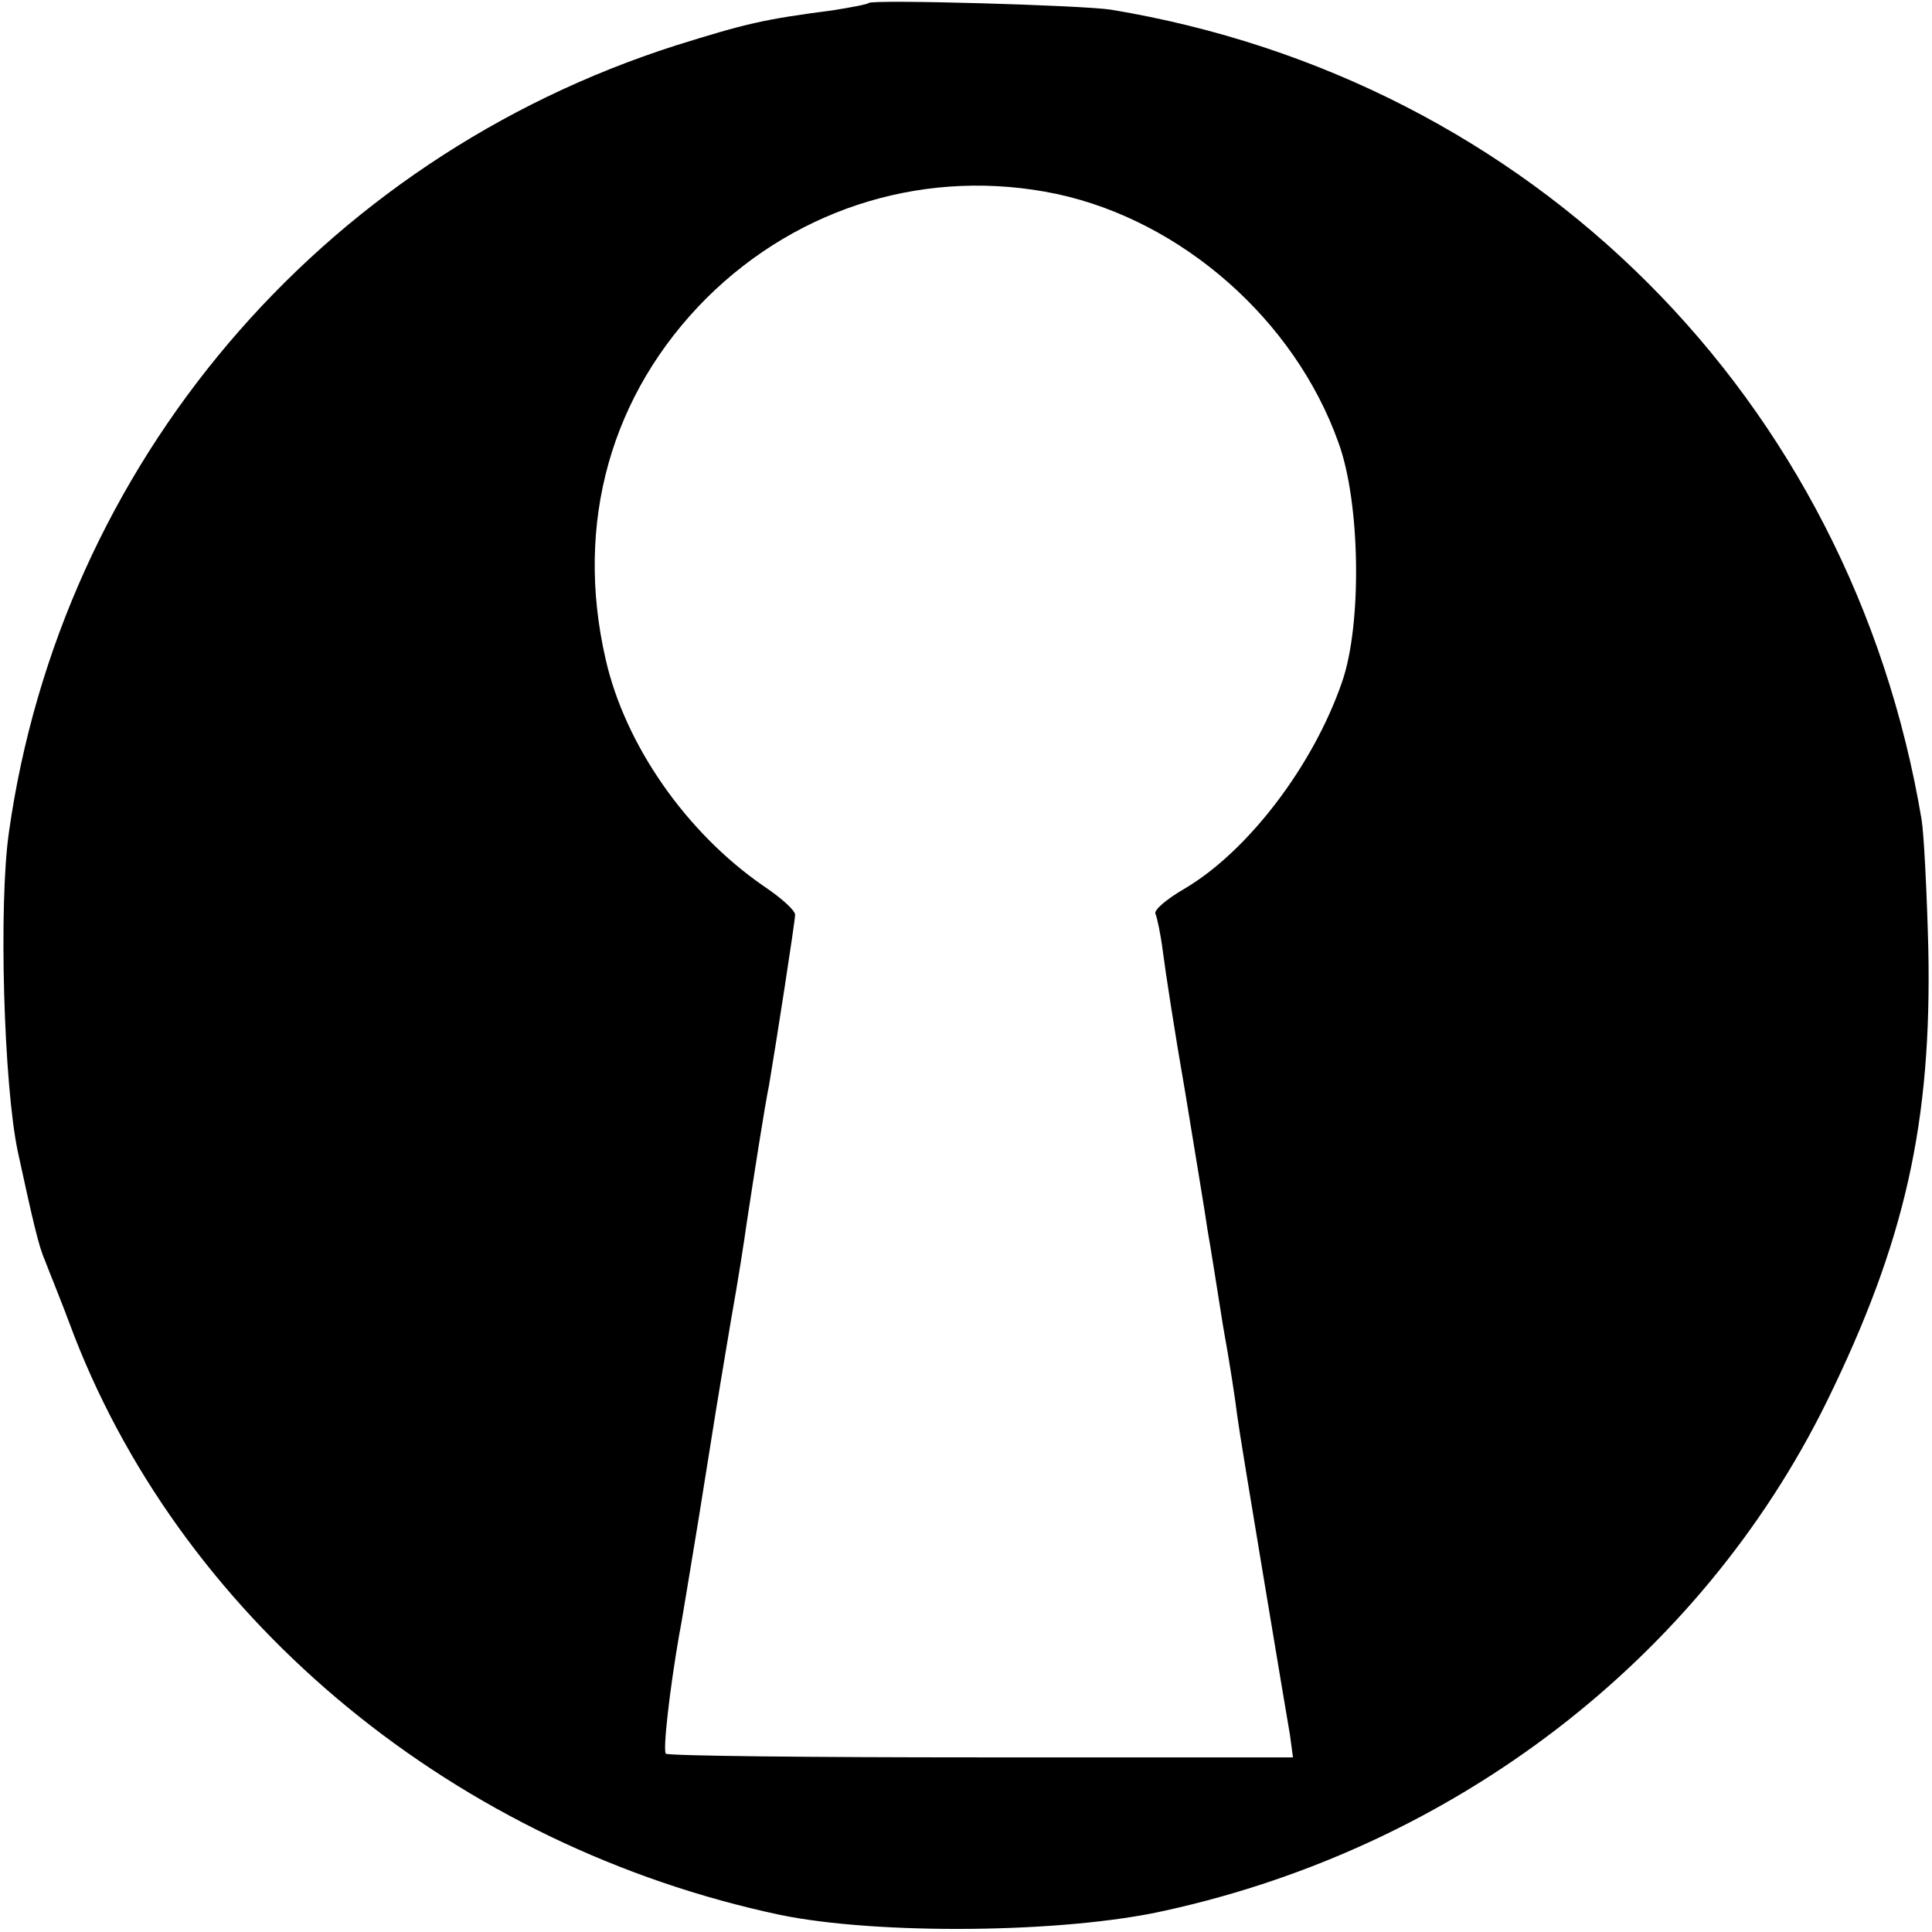 <?xml version="1.0" standalone="no"?>
<!DOCTYPE svg PUBLIC "-//W3C//DTD SVG 20010904//EN"
 "http://www.w3.org/TR/2001/REC-SVG-20010904/DTD/svg10.dtd">
<svg version="1.0" xmlns="http://www.w3.org/2000/svg"
 width="260pt" height="260pt" viewBox="0 0 260 260"
 preserveAspectRatio="xMidYMid meet">
<g transform="translate(0,260) scale(0.1,-0.1)"
fill="#000000" stroke="none">
<path d="M1169 2596 c-2 -2 -24 -6 -49 -10 -93 -12 -117 -18 -210 -47 -480
-153 -828 -564 -898 -1059 -14 -98 -7 -340 12 -430 20 -92 28 -127 36 -145 4
-11 23 -57 40 -103 151 -388 516 -687 950 -779 131 -27 383 -25 519 6 390 86
719 339 889 684 106 216 142 377 137 612 -2 77 -6 154 -9 172 -95 567 -524
996 -1091 1090 -39 6 -320 14 -326 9z m253 -257 c168 -36 320 -169 379 -334
30 -81 32 -246 5 -323 -39 -113 -127 -228 -212 -278 -24 -14 -42 -29 -39 -34
2 -4 7 -27 10 -51 3 -24 16 -109 30 -189 13 -80 27 -163 30 -185 4 -22 13 -80
21 -130 9 -49 17 -103 19 -120 2 -16 18 -113 35 -215 17 -102 33 -198 36 -215
l4 -30 -419 0 c-231 0 -422 2 -425 5 -4 5 5 85 18 160 3 14 14 83 26 155 24
151 24 151 44 270 9 50 18 108 21 130 9 59 24 156 30 185 9 53 35 220 35 229
0 6 -19 23 -43 39 -104 72 -186 190 -212 305 -42 183 7 357 136 486 125 124
299 176 471 140z"/>
</g>
</svg>
